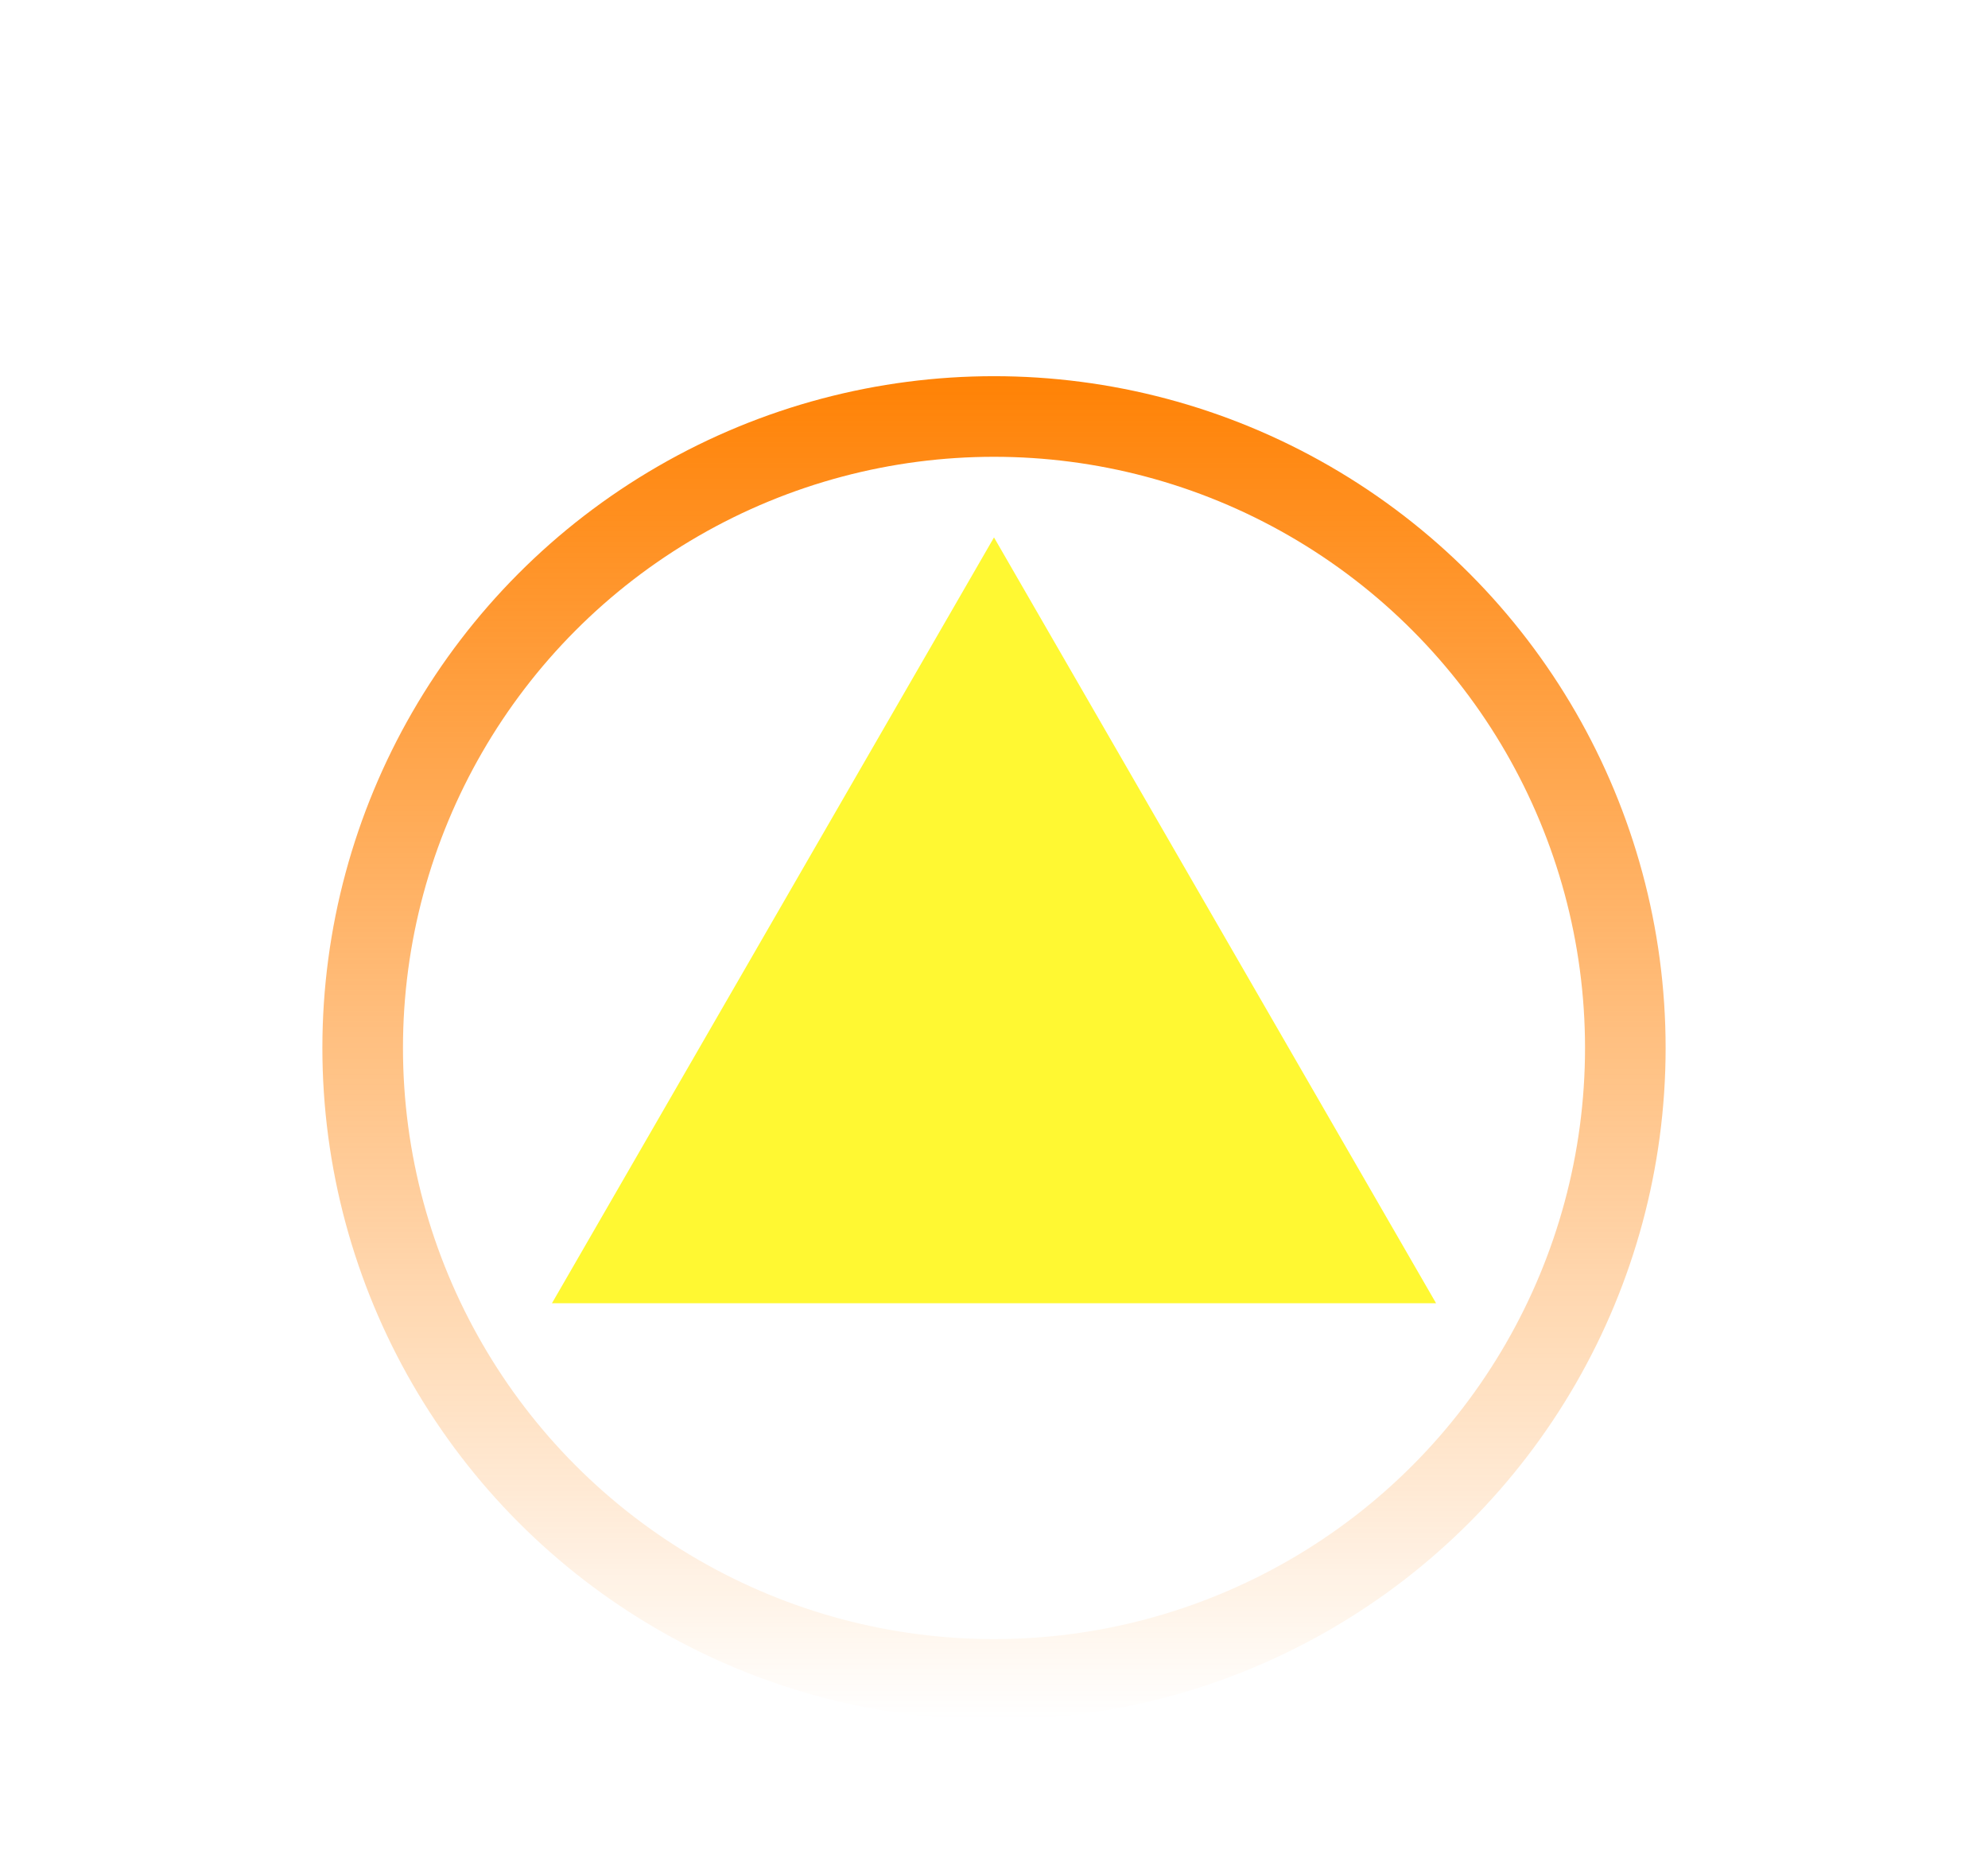 <?xml version="1.0" encoding="UTF-8"?> <svg xmlns="http://www.w3.org/2000/svg" width="74" height="69" viewBox="0 0 74 69" fill="none"> <circle cx="37" cy="39" r="23.5" stroke="url(#paint0_linear_231_886)" stroke-width="3"></circle> <g filter="url(#filter0_d_231_886)"> <path d="M37 20L53.455 48.5H20.546L37 20Z" fill="#FFF832"></path> </g> <defs> <filter id="filter0_d_231_886" x="0.545" y="0" width="72.909" height="68.5" filterUnits="userSpaceOnUse" color-interpolation-filters="sRGB"> <feFlood flood-opacity="0" result="BackgroundImageFix"></feFlood> <feColorMatrix in="SourceAlpha" type="matrix" values="0 0 0 0 0 0 0 0 0 0 0 0 0 0 0 0 0 0 127 0" result="hardAlpha"></feColorMatrix> <feOffset></feOffset> <feGaussianBlur stdDeviation="10"></feGaussianBlur> <feComposite in2="hardAlpha" operator="out"></feComposite> <feColorMatrix type="matrix" values="0 0 0 0 1 0 0 0 0 0.973 0 0 0 0 0.196 0 0 0 1 0"></feColorMatrix> <feBlend mode="normal" in2="BackgroundImageFix" result="effect1_dropShadow_231_886"></feBlend> <feBlend mode="normal" in="SourceGraphic" in2="effect1_dropShadow_231_886" result="shape"></feBlend> </filter> <linearGradient id="paint0_linear_231_886" x1="37" y1="14" x2="37" y2="64" gradientUnits="userSpaceOnUse"> <stop stop-color="#FF8205"></stop> <stop offset="1" stop-color="#FF8205" stop-opacity="0"></stop> </linearGradient> </defs> </svg> 